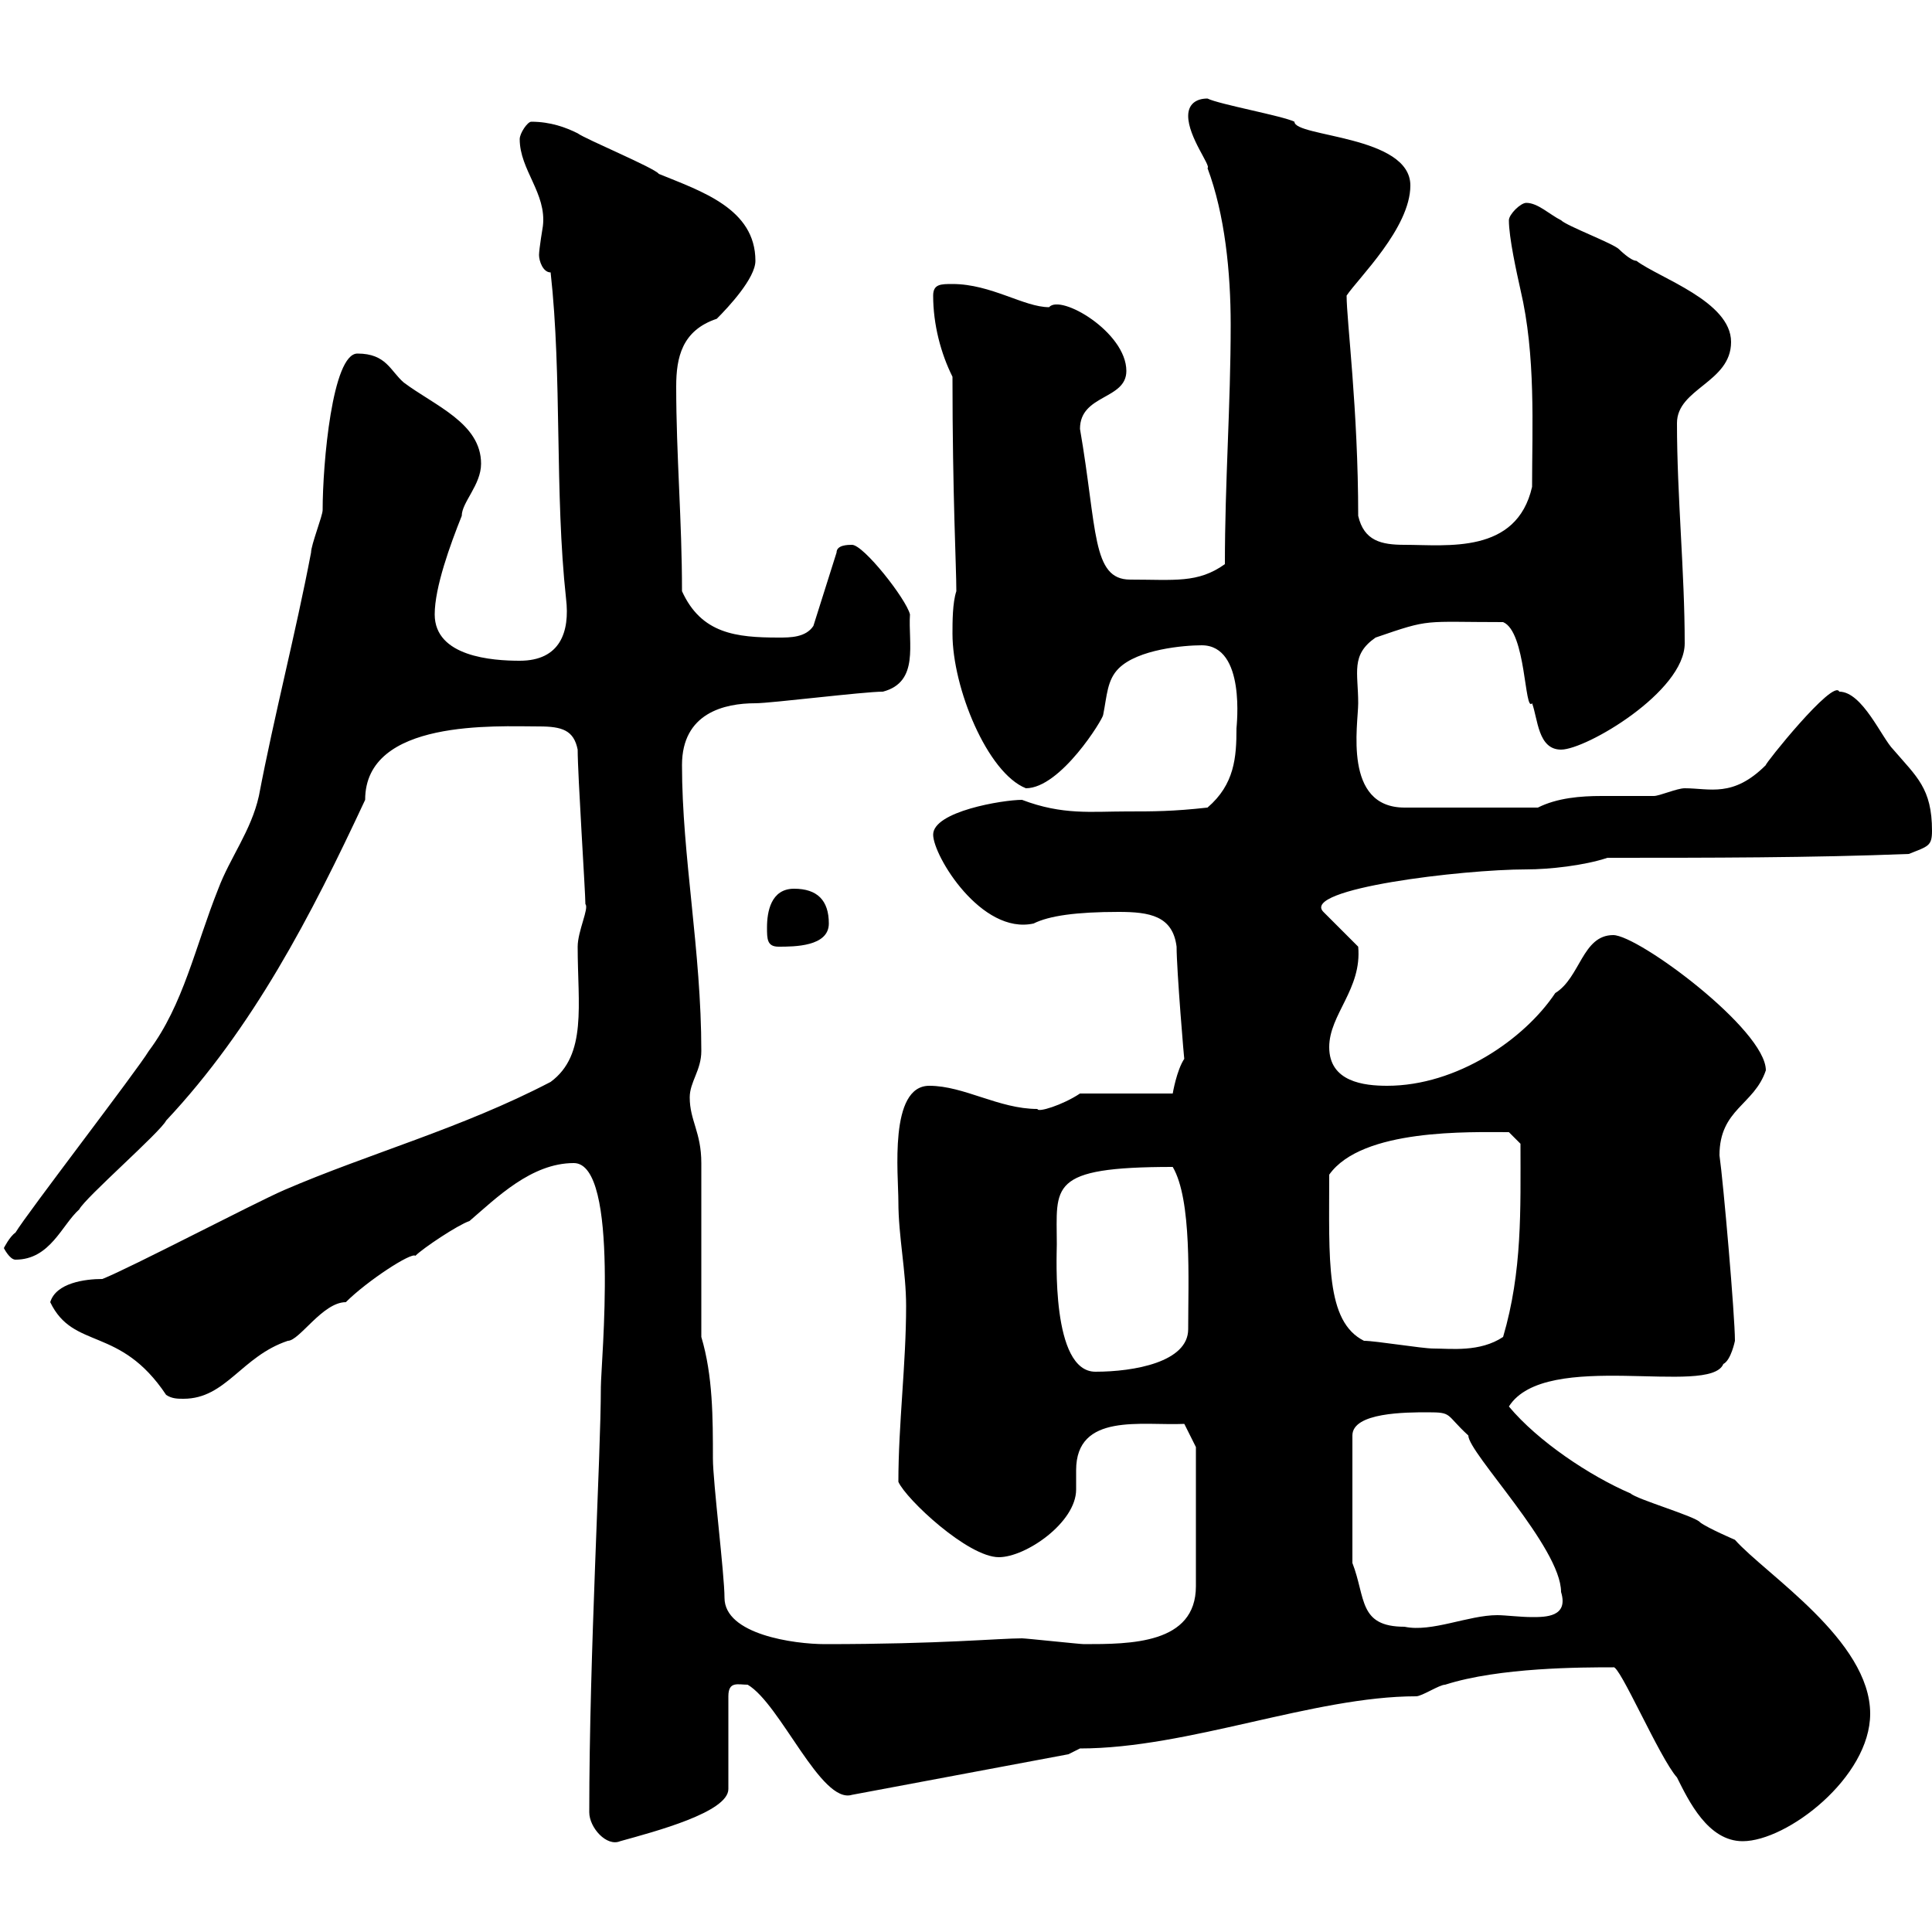 <svg xmlns="http://www.w3.org/2000/svg" xmlns:xlink="http://www.w3.org/1999/xlink" width="300" height="300"><path d="M91.50 281.40C91.50 283.80 94.20 286.80 96.30 285.90C101.70 284.40 113.10 281.40 113.10 277.80L113.10 263.40C113.10 261 114.60 261.60 116.10 261.60C121.20 264.60 127.50 280.20 132.30 278.70L165.90 272.40C165.90 272.40 167.70 271.50 167.70 271.50C184.50 271.50 204 263.40 219.90 263.40C220.80 263.40 223.50 261.60 224.40 261.60C232.80 258.90 245.70 258.90 250.50 258.90C251.40 258.30 257.70 273 260.40 276C262.20 279.60 265.20 285.90 270.60 285.90C277.50 285.90 290.40 276 290.40 266.10C290.40 254.70 274.20 244.50 269.40 239.10C269.40 239.10 265.20 237.30 264 236.40C263.40 235.50 254.10 232.80 253.20 231.90C246.90 229.20 238.80 223.80 234.30 218.40C240 209.40 265.50 216.90 267.60 211.80C268.80 211.20 269.40 208.20 269.40 208.20C269.40 204.30 267.60 183.60 267 179.40C267 172.20 272.40 171.60 274.20 166.20C274.20 159.90 254.40 145.20 250.50 145.20C245.70 145.20 245.40 151.80 241.50 154.20C236.70 161.40 226.20 168.60 215.40 168.60C211.80 168.60 206.40 168 206.40 162.60C206.40 157.50 211.50 153.60 210.90 147L205.50 141.60C201.90 138 227.10 135 237 135C240.60 135 246 134.40 249.60 133.20C265.20 133.20 281.40 133.20 296.40 132.60C299.40 131.40 300 131.40 300 129C300 122.40 297.60 120.60 294 116.40C292.20 114.60 289.20 107.40 285.60 107.40C284.70 105.30 273.90 118.80 274.20 118.80C269.10 123.90 265.50 122.40 261.60 122.40C260.40 122.40 257.70 123.60 256.80 123.60C254.10 123.60 251.40 123.60 248.70 123.60C245.40 123.60 241.80 123.90 238.80 125.40C225.90 125.40 220.50 125.40 218.10 125.40C208.50 125.40 210.90 112.50 210.90 109.20C210.90 104.40 209.70 101.70 213.60 99C222.30 96 220.80 96.60 233.40 96.60C237 98.10 236.70 110.70 237.90 109.20C238.80 111.60 238.80 116.40 242.40 116.40C246.30 116.40 261.60 107.40 261.60 99.90C261.60 88.80 260.40 77.10 260.40 65.70C260.40 60.30 268.80 59.40 268.80 53.10C268.80 46.80 257.70 43.20 254.10 40.50C253.20 40.50 251.40 38.70 251.40 38.70C250.50 37.80 243.30 35.10 242.40 34.20C240.60 33.30 238.80 31.50 237 31.50C236.10 31.50 234.30 33.30 234.30 34.20C234.30 36.90 235.50 42.30 236.10 45C238.50 55.20 237.90 66.30 237.90 75.60C235.50 86.10 224.70 84.60 218.10 84.60C214.50 84.60 211.80 84 210.90 80.10C210.90 63.60 209.10 49.80 209.10 45.90C210.90 43.20 219 35.40 219 28.80C219 21 201 21.30 201 18.90C199.20 18 189.30 16.20 187.50 15.30C185.70 15.30 184.50 16.20 184.50 18C184.50 21.30 188.10 25.80 187.50 26.10C190.20 33.30 191.10 42.30 191.10 50.40C191.10 63 190.20 74.70 190.20 87.60C186 90.60 182.40 90 175.50 90C169.50 90 170.40 82.20 167.70 66.60C167.70 61.20 174.90 62.10 174.90 57.60C174.90 51.60 164.70 45.60 162.90 47.70C159 47.70 153.90 44.10 147.90 44.10C146.10 44.10 144.90 44.10 144.90 45.90C144.90 50.40 146.10 54.90 147.90 58.50C147.90 77.10 148.50 87.90 148.50 91.80C147.90 93.60 147.90 96.60 147.90 98.40C147.90 106.80 153.30 120 159.30 122.40C164.70 122.40 171.30 111.60 171.30 111C171.90 108 171.90 105.60 173.70 103.80C176.70 100.80 183.90 100.20 186.60 100.20C193.50 100.20 192 112.80 192 113.10C192 117.60 191.70 121.80 187.50 125.40C182.10 126 179.10 126 174.90 126C169.50 126 165 126.60 158.70 124.20C155.70 124.20 144.90 126 144.90 129.60C144.90 132.90 152.40 145.20 160.50 143.40C162.90 142.20 167.10 141.60 173.70 141.60C178.50 141.60 182.10 142.20 182.70 147C182.70 150.60 183.90 165 183.90 164.40C182.70 166.20 182.10 169.80 182.10 169.80L167.70 169.80C165 171.60 161.10 172.80 161.10 172.20C155.10 172.20 149.70 168.60 144.30 168.60C138 168.60 139.50 182.40 139.50 186.60C139.50 192 140.70 197.40 140.70 202.80C140.70 211.80 139.50 221.10 139.50 230.10C140.70 232.80 150.30 241.80 155.10 241.80C159.30 241.80 167.10 236.40 167.10 231.30C167.10 230.40 167.10 229.50 167.10 228.30C167.10 219.30 177.30 221.40 183.90 221.10L185.70 224.70C185.70 228 185.70 228.30 185.70 246.30C185.70 255.30 175.50 255.30 168.30 255.30C167.70 255.30 159.30 254.40 158.70 254.40C155.10 254.40 146.10 255.30 128.10 255.30C123.30 255.30 112.50 253.80 112.50 248.10C112.50 244.50 110.70 230.10 110.70 226.50C110.70 220.20 110.70 213.60 108.90 207.60C108.90 202.80 108.90 184.20 108.90 180.60C108.90 175.80 107.10 174 107.10 170.40C107.10 168 108.90 166.20 108.90 163.20C108.90 147.60 105.90 132.90 105.90 118.80C105.90 110.70 112.50 109.20 117.30 109.20C119.70 109.20 134.10 107.40 137.10 107.40C142.80 105.90 141 99.90 141.30 95.40C140.70 93 134.10 84.60 132.30 84.60C131.70 84.60 129.90 84.60 129.90 85.80L126.30 97.20C125.10 99 122.70 99 120.90 99C114.30 99 108.90 98.40 105.90 91.80C105.90 80.70 105 70.80 105 60C105 55.50 105.90 51.30 111.30 49.50C113.10 47.70 117.30 43.20 117.30 40.50C117.30 32.40 108.90 29.70 102.30 27C101.70 26.10 90.90 21.60 89.70 20.70C87.90 19.80 85.50 18.90 82.50 18.90C81.90 18.90 80.70 20.70 80.70 21.60C80.70 26.40 84.90 30 84.30 35.10C84.30 35.10 83.70 38.70 83.70 39.60C83.70 40.50 84.30 42.30 85.50 42.30C87.30 58.50 86.10 76.50 87.90 93C88.50 98.10 87 102.60 80.70 102.60C76.50 102.60 67.50 102 67.50 95.40C67.50 91.20 69.90 84.60 71.70 80.10C71.70 78 74.70 75.30 74.70 72C74.70 65.70 67.50 63 62.70 59.40C60.60 57.60 60 54.90 55.50 54.90C51.60 54.90 50.10 72 50.10 79.20C50.10 80.10 48.30 84.60 48.30 85.80C45.90 98.40 42.60 111 40.20 123.60C39 129 35.70 133.20 33.90 138C30.30 147 28.50 156 23.10 163.20C21.30 166.20 4.20 188.40 2.40 191.40C1.50 192 0.60 193.80 0.60 193.80C0.60 193.80 1.50 195.60 2.40 195.60C7.80 195.60 9.60 190.20 12.30 187.80C13.20 186 24.90 175.80 25.80 174C39.30 159.60 48.30 142.20 56.70 124.20C56.70 111.60 77.10 112.80 83.70 112.80C87.30 112.80 89.10 113.40 89.70 116.40C89.70 120.30 90.90 138.60 90.90 140.40C91.50 141 89.70 144.60 89.70 147C89.70 156 91.20 163.80 85.50 168C71.70 175.20 57.30 179.10 44.10 184.80C39.30 186.90 20.40 196.80 15.90 198.60C13.20 198.60 8.70 199.20 7.80 202.20C11.40 209.70 18.60 205.80 25.80 216.60C26.70 217.20 27.60 217.20 28.50 217.20C35.10 217.20 37.50 210.60 44.70 208.20C46.50 208.20 50.10 202.20 53.70 202.20C57 198.90 63.90 194.40 64.50 195C65.70 193.80 71.10 190.20 72.90 189.60C77.10 186 82.50 180.60 89.10 180.60C96.30 180.60 93.30 211.80 93.30 215.40C93.30 226.20 91.50 256.80 91.50 281.40ZM210 242.70L210 222.90C210 219.30 218.40 219.30 221.70 219.30C225.60 219.30 224.40 219.60 228 222.90C228 225.60 242.40 240.30 242.40 247.20C243.60 251.10 240 251.10 237.90 251.10C236.10 251.10 233.70 250.80 232.50 250.80C228 250.80 222.30 253.50 218.10 252.60C210.90 252.60 212.10 248.10 210 242.70ZM164.10 193.20C164.10 184.20 162.60 181.20 182.10 181.20C185.10 186.30 184.50 198.90 184.50 206.40C184.50 211.50 176.10 213 170.10 213C163.20 213 164.10 195 164.10 193.20ZM211.80 208.20C205.80 205.20 206.40 195.60 206.40 182.40C211.50 175.20 228.30 175.80 234.30 175.80L236.10 177.60C236.10 187.80 236.40 197.40 233.40 207.60C229.80 210 225.30 209.40 222.60 209.40C220.80 209.40 213.60 208.20 211.80 208.20ZM119.10 144C119.10 145.80 119.10 147 120.90 147C123.30 147 128.70 147 128.70 143.40C128.70 139.80 126.90 138 123.30 138C119.70 138 119.10 141.60 119.10 144Z"/></svg>